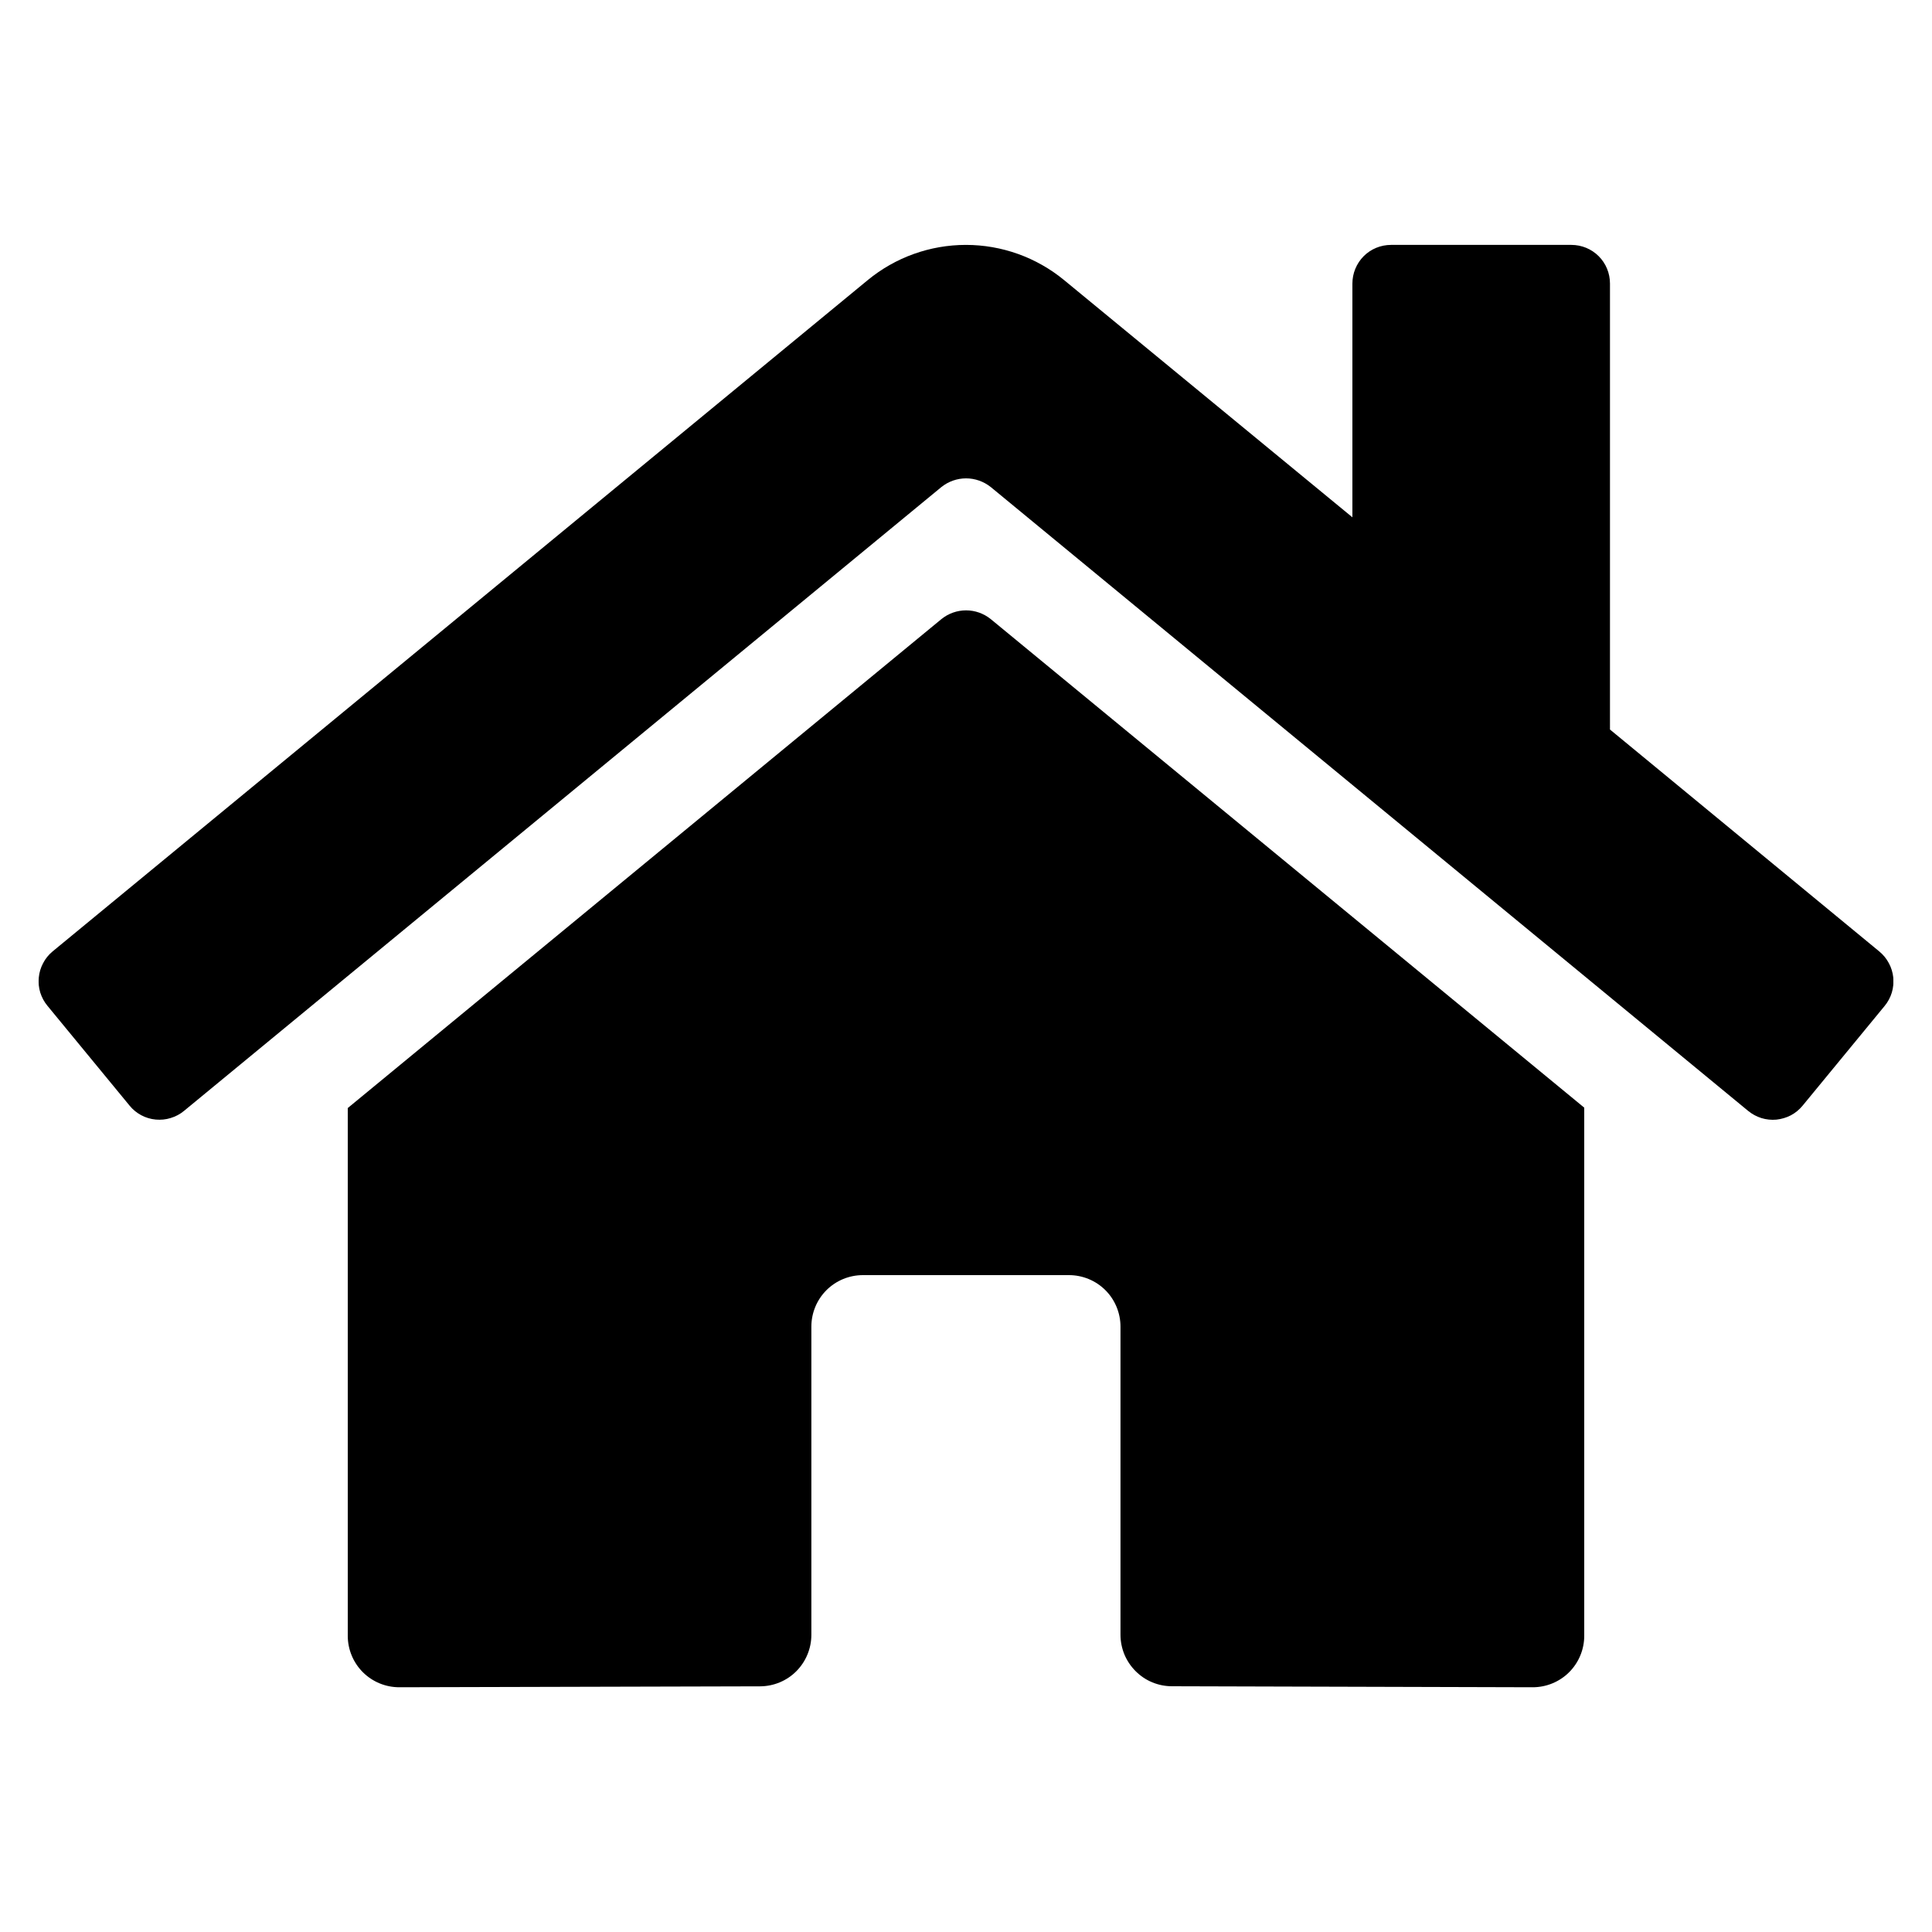 <svg width="25" height="25" viewBox="0 0 25 25" fill="none" xmlns="http://www.w3.org/2000/svg">
<g clip-path="url(#clip0_319_3912)">
<path d="M12.182 8.011L4.5 14.338V21.167C4.5 21.343 4.57 21.513 4.695 21.638C4.82 21.763 4.99 21.833 5.167 21.833L9.836 21.821C10.012 21.82 10.181 21.75 10.305 21.625C10.429 21.5 10.499 21.331 10.499 21.154V17.167C10.499 16.99 10.569 16.82 10.694 16.695C10.819 16.57 10.989 16.5 11.166 16.5H13.832C14.009 16.5 14.179 16.57 14.304 16.695C14.429 16.82 14.499 16.99 14.499 17.167V21.152C14.499 21.239 14.516 21.326 14.549 21.407C14.583 21.488 14.632 21.562 14.694 21.624C14.756 21.686 14.829 21.736 14.91 21.769C14.991 21.803 15.078 21.82 15.166 21.82L19.833 21.833C20.01 21.833 20.18 21.763 20.305 21.638C20.43 21.513 20.5 21.343 20.5 21.167V14.333L12.82 8.011C12.729 7.938 12.617 7.898 12.501 7.898C12.385 7.898 12.272 7.938 12.182 8.011ZM24.317 12.311L20.833 9.44V3.669C20.833 3.536 20.781 3.409 20.687 3.315C20.593 3.221 20.466 3.169 20.333 3.169H18C17.867 3.169 17.74 3.221 17.646 3.315C17.553 3.409 17.5 3.536 17.5 3.669V6.694L13.77 3.625C13.412 3.33 12.962 3.169 12.499 3.169C12.035 3.169 11.586 3.33 11.228 3.625L0.681 12.311C0.63 12.353 0.588 12.405 0.558 12.463C0.527 12.521 0.508 12.584 0.502 12.649C0.495 12.715 0.502 12.781 0.521 12.844C0.541 12.906 0.572 12.965 0.614 13.015L1.677 14.307C1.718 14.358 1.77 14.4 1.828 14.431C1.886 14.462 1.949 14.481 2.015 14.487C2.08 14.493 2.146 14.487 2.209 14.467C2.272 14.448 2.331 14.417 2.381 14.375L12.182 6.302C12.272 6.23 12.385 6.19 12.501 6.19C12.617 6.19 12.729 6.23 12.82 6.302L22.621 14.375C22.672 14.417 22.73 14.448 22.793 14.468C22.855 14.487 22.921 14.494 22.987 14.488C23.052 14.481 23.116 14.462 23.174 14.432C23.232 14.401 23.283 14.359 23.325 14.308L24.387 13.017C24.429 12.966 24.461 12.907 24.48 12.844C24.499 12.781 24.505 12.715 24.499 12.649C24.492 12.584 24.473 12.52 24.441 12.462C24.41 12.404 24.368 12.353 24.317 12.311Z" fill="black"/>
</g>
<defs>
<clipPath id="clip0_319_3912">
<rect width="24" height="24" fill="white" transform="translate(0.5 0.5)"/>
</clipPath>
</defs>
</svg>
